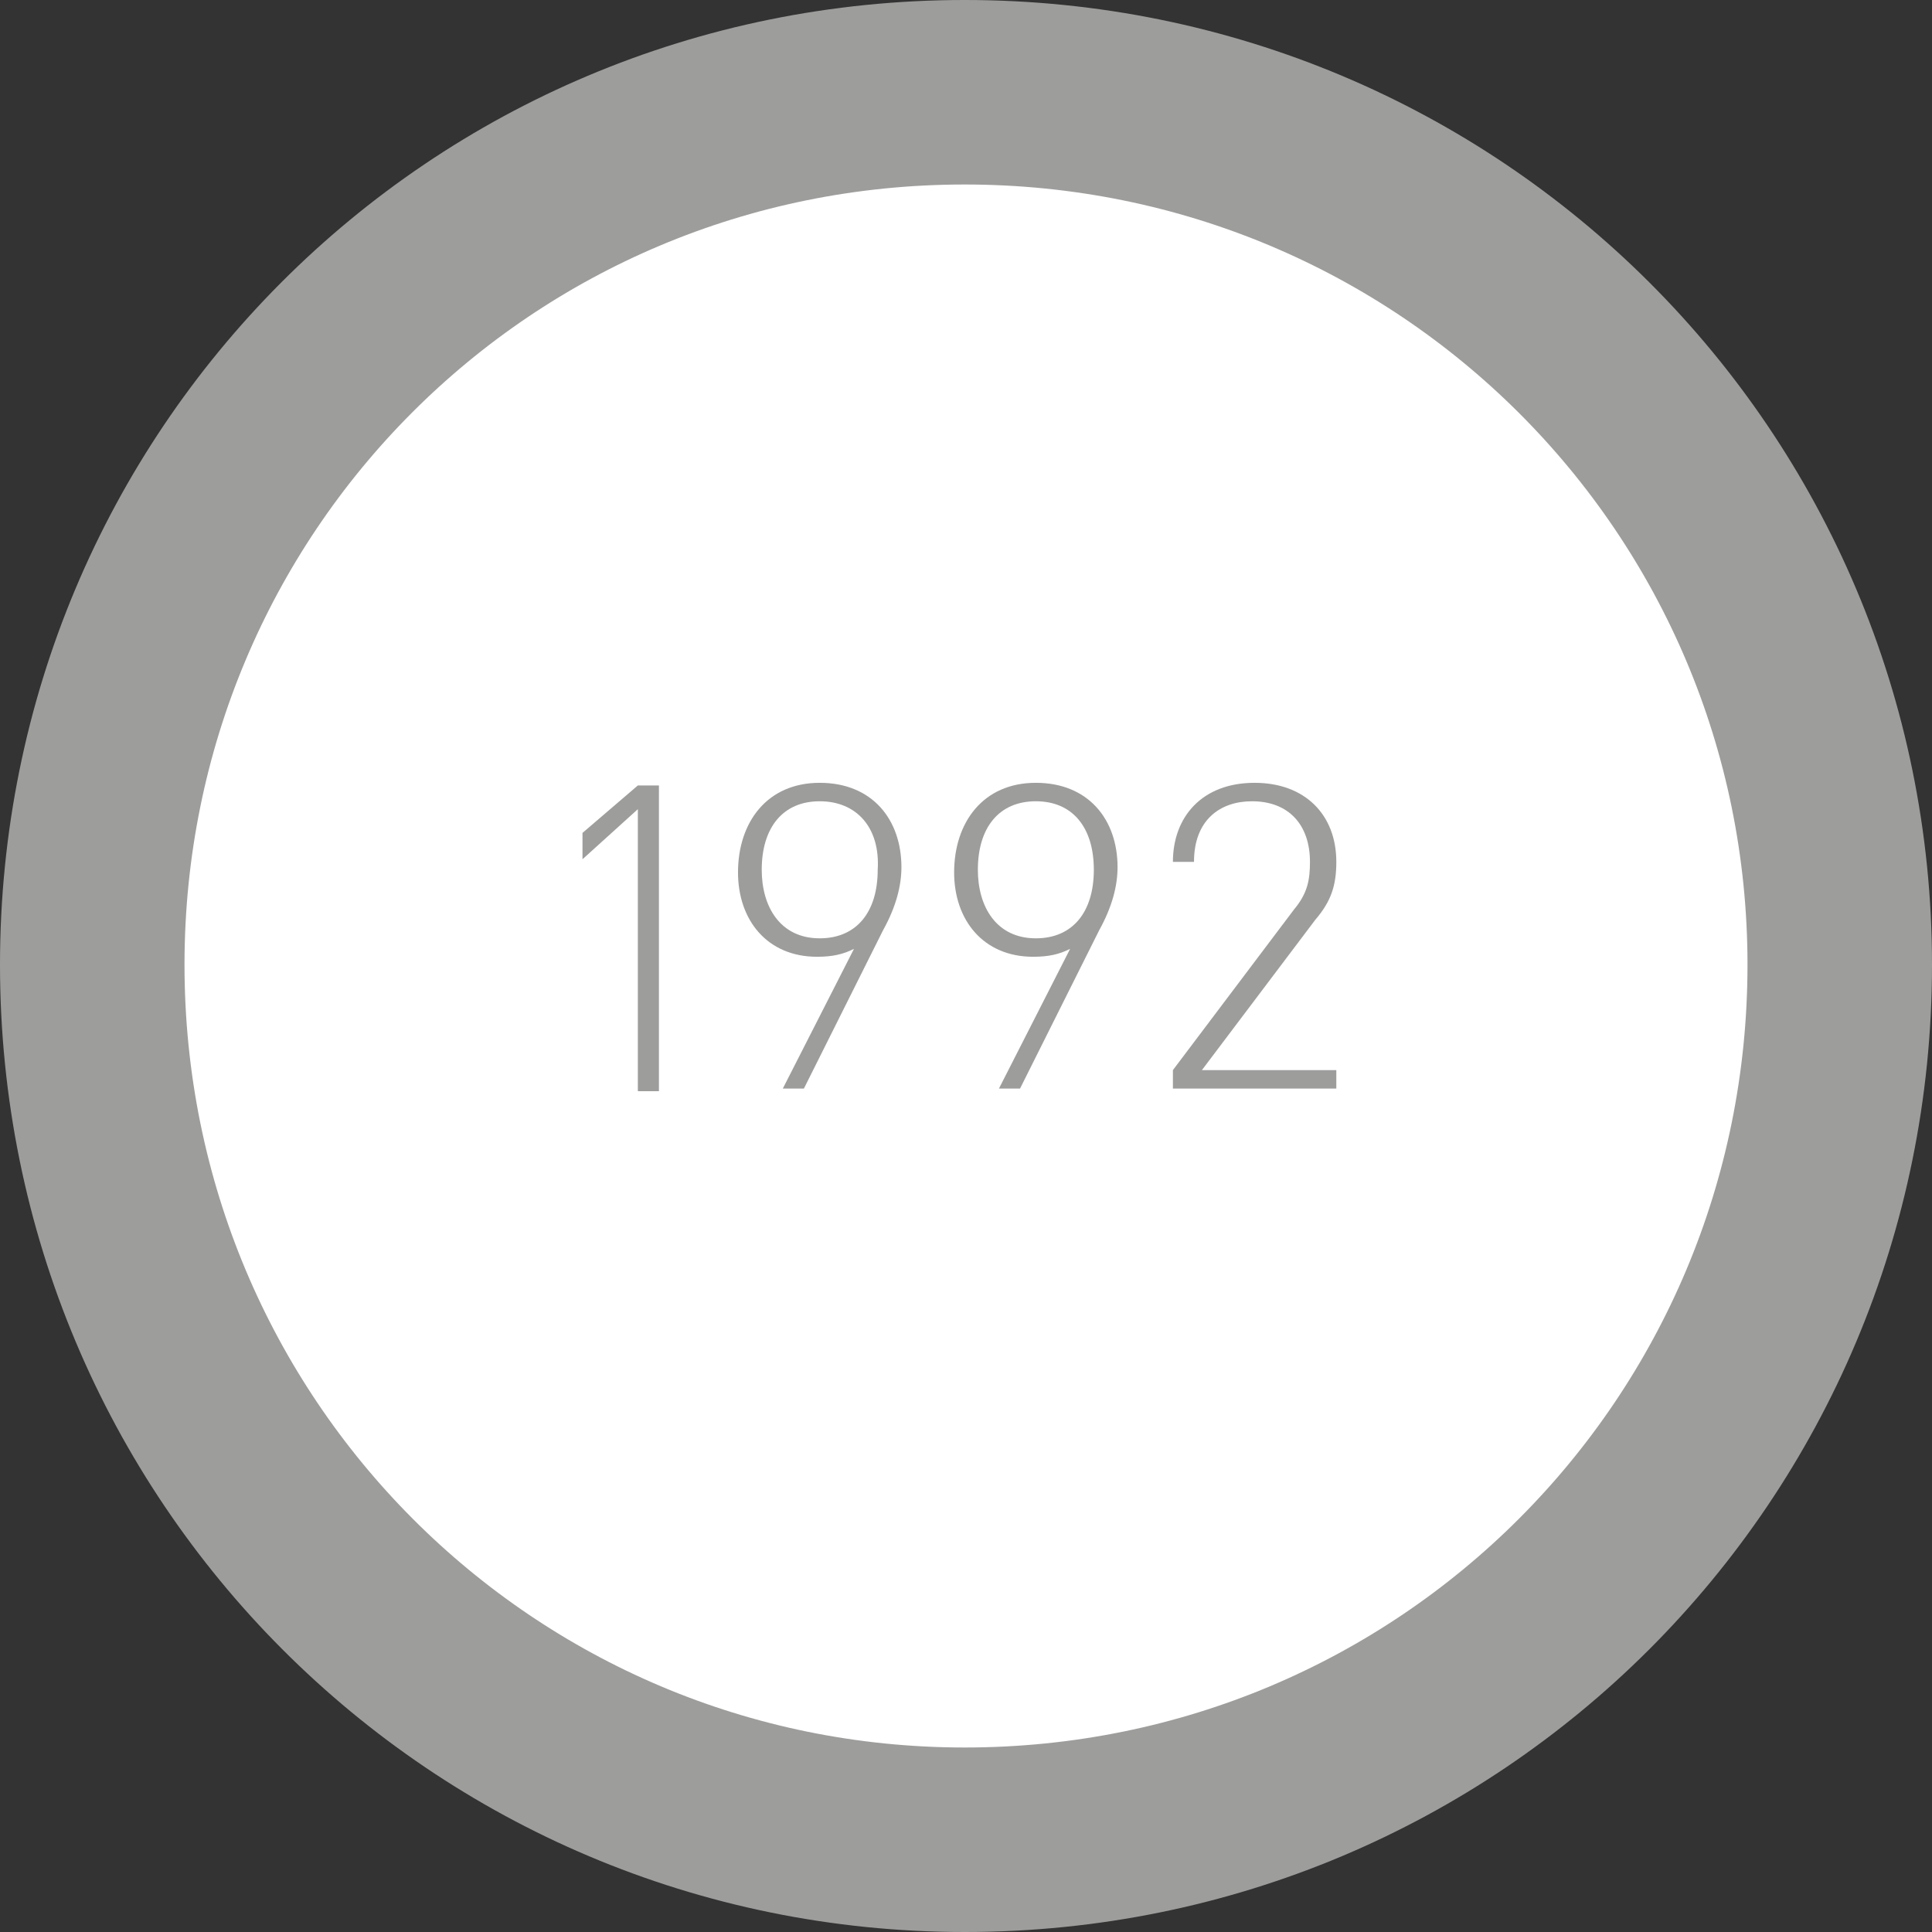 <?xml version="1.0" encoding="utf-8"?>
<!-- Generator: Adobe Illustrator 26.4.0, SVG Export Plug-In . SVG Version: 6.00 Build 0)  -->
<svg version="1.1" id="Ebene_1" xmlns="http://www.w3.org/2000/svg" xmlns:xlink="http://www.w3.org/1999/xlink" x="0px" y="0px"
	 viewBox="0 0 73.3 73.3" style="enable-background:new 0 0 73.3 73.3;" xml:space="preserve">
<rect x="0" y="0" width="73.3" height="73.3" fill="#333333" stroke="none"/>
<style type="text/css">
	.st0{clip-path:url(#SVGID_00000148621597432067749380000006256515647229983361_);fill:#FFFFFF;}
	.st1{clip-path:url(#SVGID_00000148621597432067749380000006256515647229983361_);fill:none;stroke:#9D9D9C;stroke-width:7;}
	.st2{fill:#9D9D9C;}
</style>
<g>
	<g>
		<defs>
			<rect id="SVGID_1_" x="0" y="0" width="73.3" height="73.3"/>
		</defs>
		<clipPath id="SVGID_00000172441800982640744750000002364154312070894483_">
			<use xlink:href="#SVGID_1_"  style="overflow:visible;"/>
		</clipPath>
		<path style="clip-path:url(#SVGID_00000172441800982640744750000002364154312070894483_);fill:#FFFFFF;" d="M36.6,69.8
			C55,69.8,69.8,55,69.8,36.6C69.8,18.3,55,3.5,36.6,3.5S3.5,18.3,3.5,36.6C3.5,55,18.3,69.8,36.6,69.8"/>
		
			<path style="clip-path:url(#SVGID_00000172441800982640744750000002364154312070894483_);fill:none;stroke:#9D9D9C;stroke-width:7;" d="
			M36.6,69.8C55,69.8,69.8,55,69.8,36.6C69.8,18.3,55,3.5,36.6,3.5S3.5,18.3,3.5,36.6C3.5,55,18.3,69.8,36.6,69.8z"/>
	</g>
	<g>
		<path class="st2" d="M24.2,41.3V30.7l-2.1,1.9v-1l2.1-1.8H25v11.6H24.2z"/>
		<path class="st2" d="M33.5,35.3l-3,6h-0.8l2.7-5.3c-0.4,0.2-0.8,0.3-1.4,0.3c-1.9,0-3-1.4-3-3.2c0-1.9,1.1-3.4,3.1-3.4
			s3.1,1.4,3.1,3.2C34.2,33.6,34,34.4,33.5,35.3z M31.1,30.4c-1.4,0-2.2,1-2.2,2.6c0,1.4,0.7,2.6,2.2,2.6c1.4,0,2.2-1,2.2-2.6
			C33.4,31.4,32.5,30.4,31.1,30.4z"/>
		<path class="st2" d="M41.7,35.3l-3,6h-0.8l2.7-5.3c-0.4,0.2-0.8,0.3-1.4,0.3c-1.9,0-3-1.4-3-3.2c0-1.9,1.1-3.4,3.1-3.4
			s3.1,1.4,3.1,3.2C42.4,33.6,42.2,34.4,41.7,35.3z M39.3,30.4c-1.4,0-2.2,1-2.2,2.6c0,1.4,0.7,2.6,2.2,2.6c1.4,0,2.2-1,2.2-2.6
			C41.5,31.4,40.7,30.4,39.3,30.4z"/>
		<path class="st2" d="M44.5,41.3v-0.7l4.6-6.1c0.5-0.6,0.6-1.1,0.6-1.8c0-1.4-0.8-2.3-2.2-2.3c-1.2,0-2.2,0.7-2.2,2.3h-0.8
			c0-1.7,1.1-3,3.1-3c1.9,0,3.1,1.2,3.1,3c0,0.9-0.2,1.5-0.8,2.2l-4.3,5.7h5.1v0.7H44.5z"/>
	</g>
</g>
</svg>
